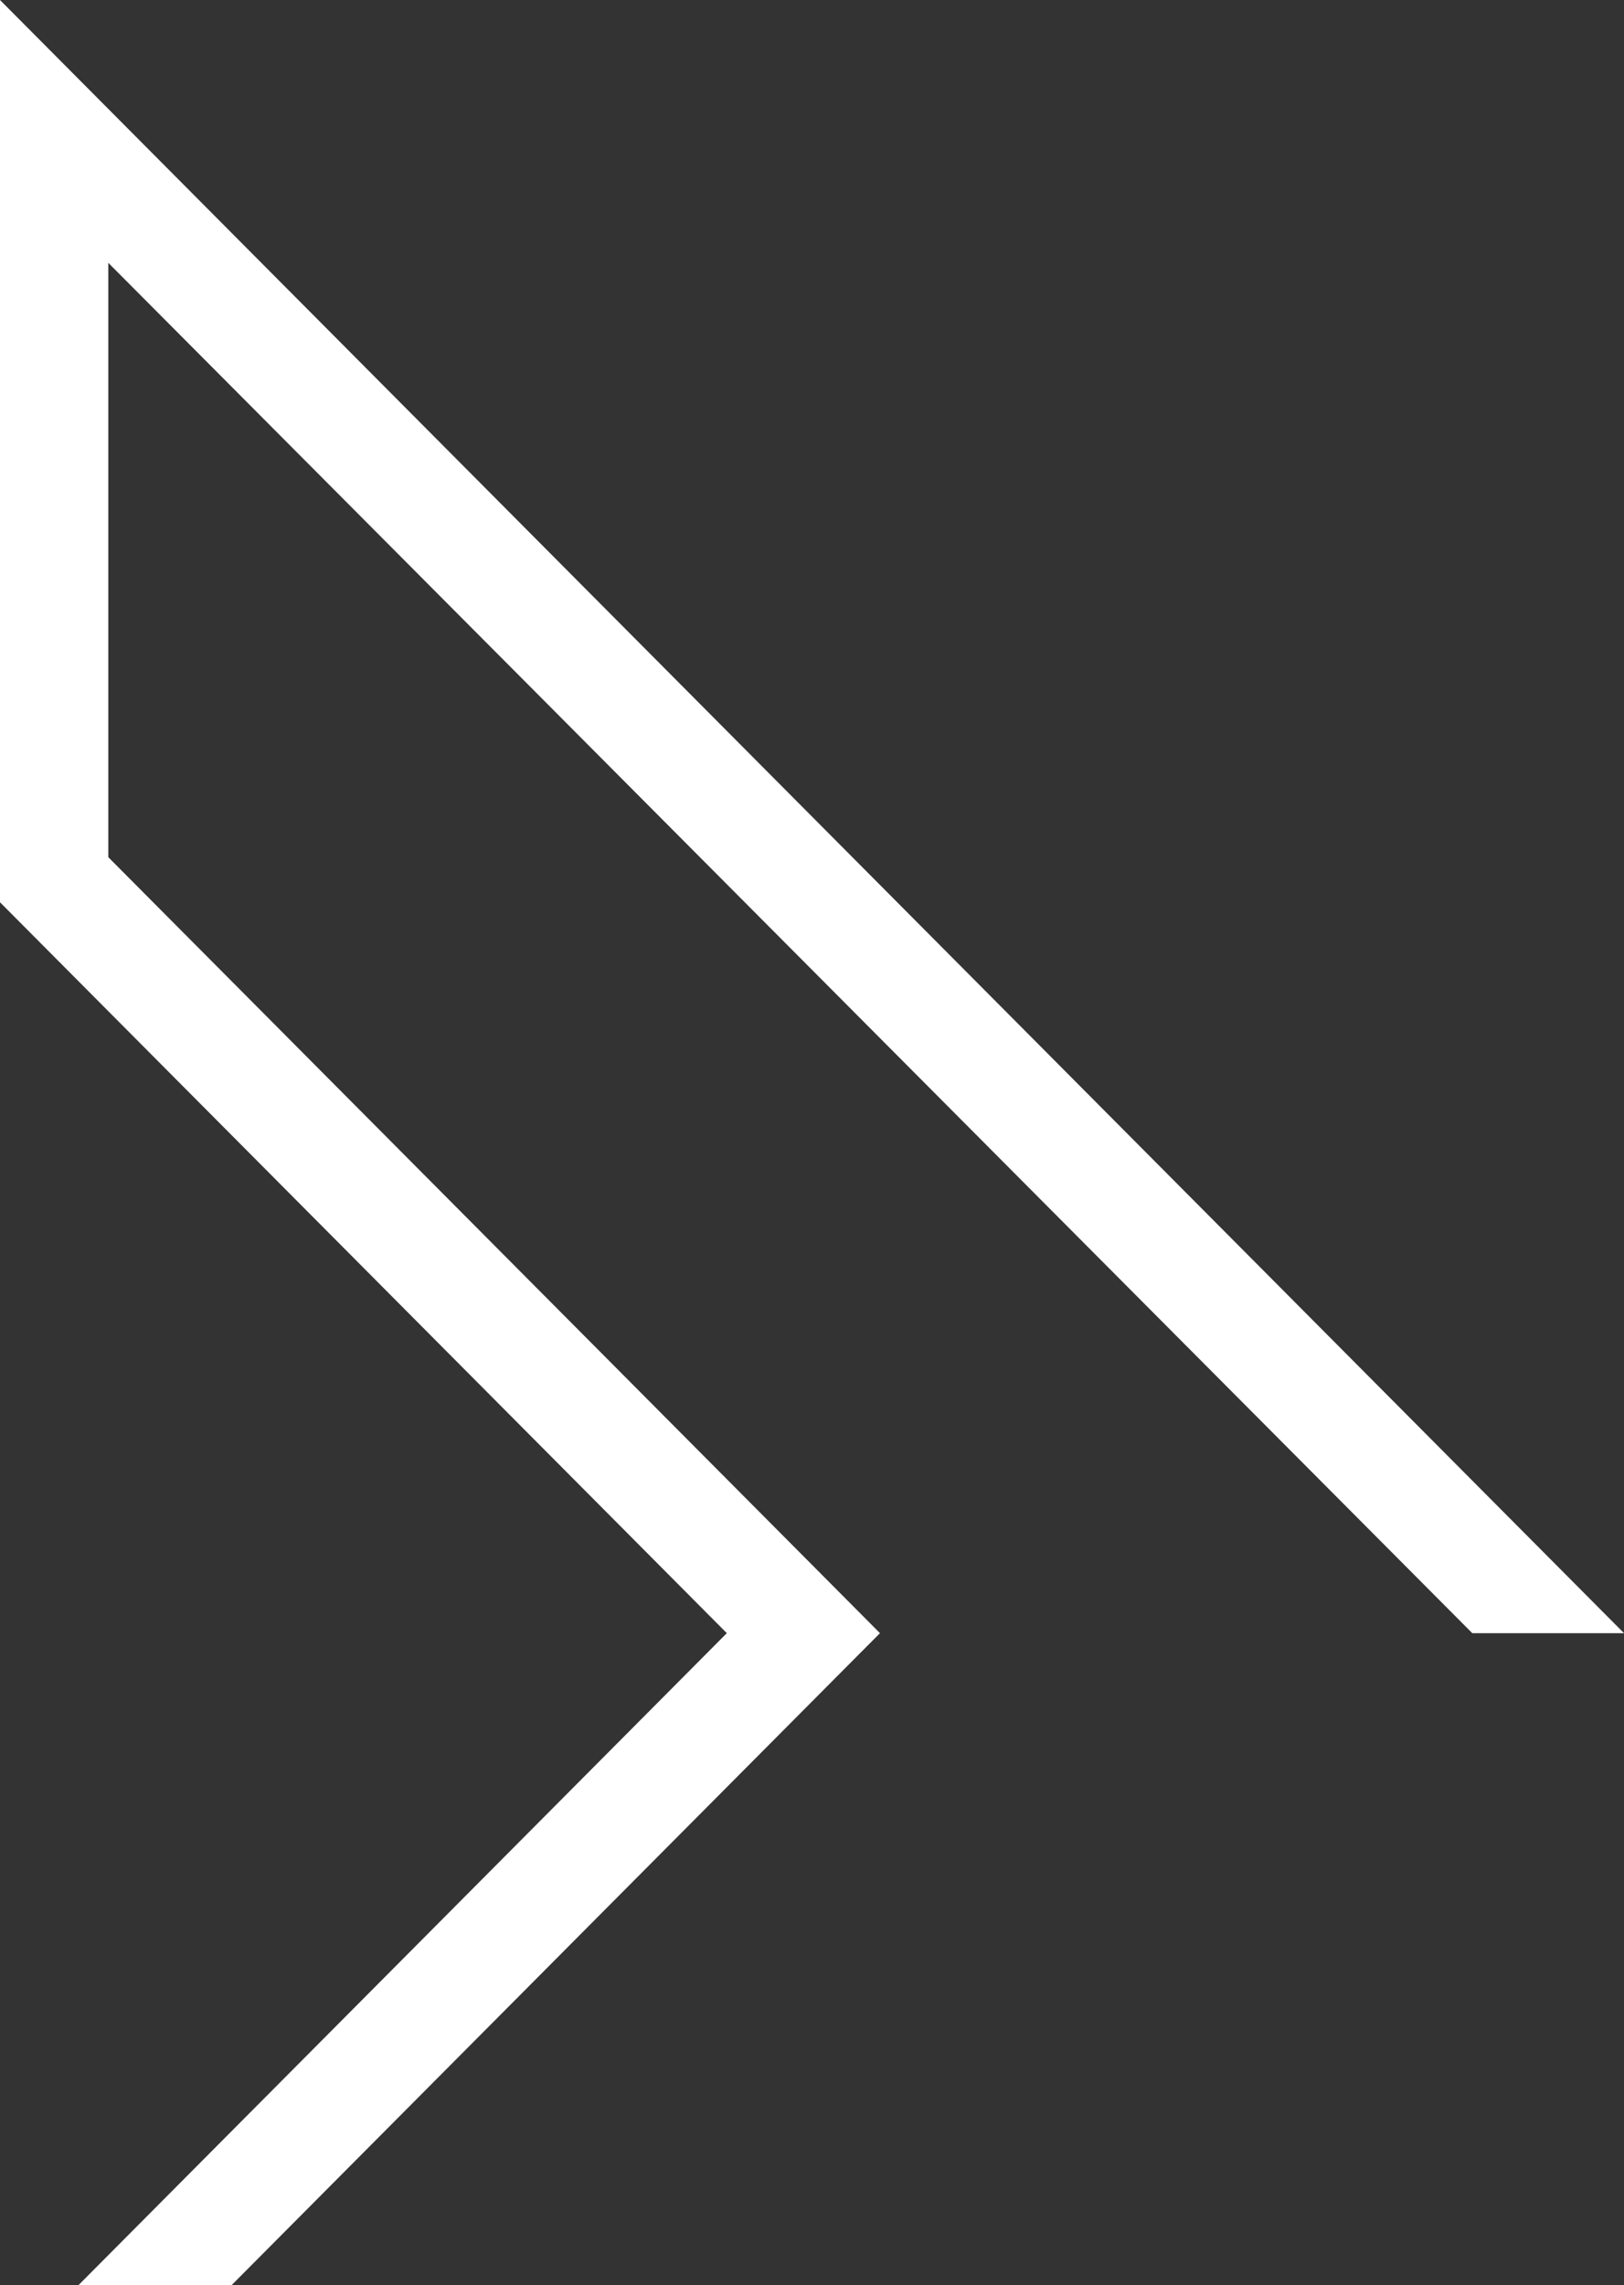 <svg width="720" height="1013" xmlns="http://www.w3.org/2000/svg"><rect width="100%" height="100%" fill="#333333" stroke="none"/><path d="M40.973 1075l-33.937-34.133L322.234 723.95 0 399.958V0l720 723.95h-67.264L48.01 116.51v263.464L390.133 723.95 40.973 1075" fill="#FFF" fill-rule="evenodd"/></svg>